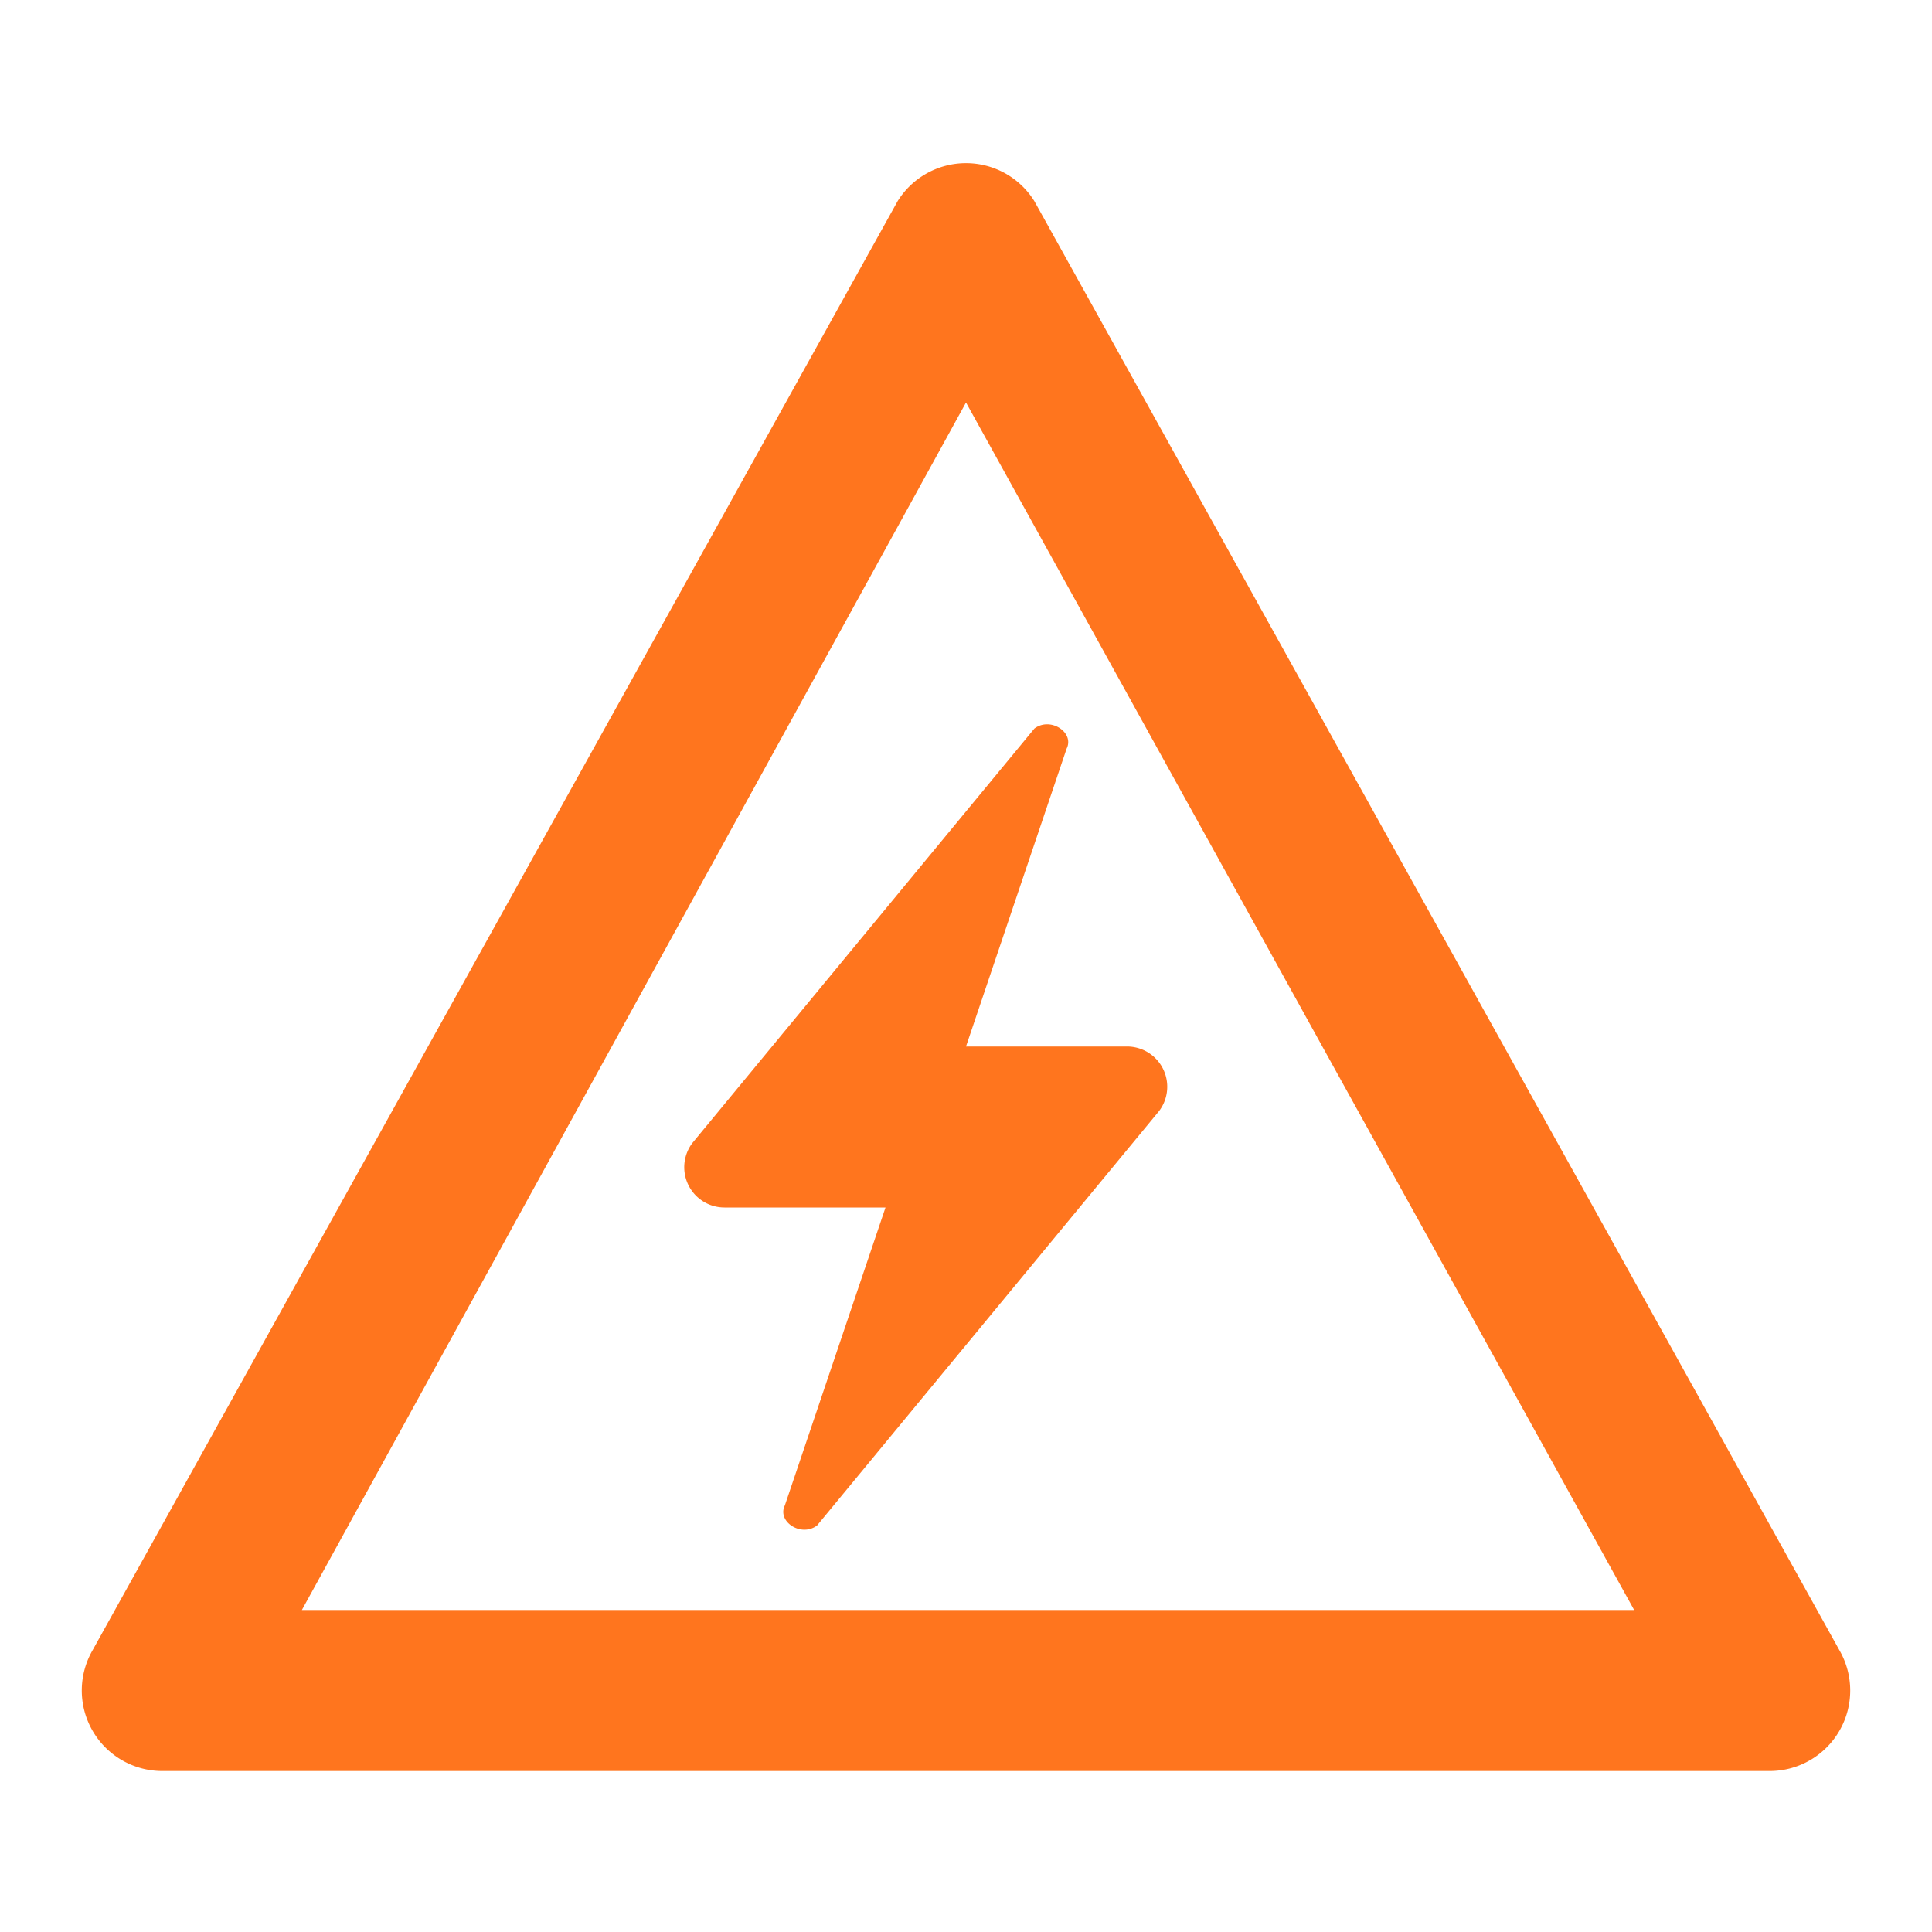 <?xml version="1.0" encoding="utf-8"?>

<!-- Uploaded to: SVG Repo, www.svgrepo.com, Generator: SVG Repo Mixer Tools -->
<svg width="800px" height="800px" viewBox="0 0 48 48" xmlns="http://www.w3.org/2000/svg">
  <g id="Layer_2" data-name="Layer 2">
    <g id="invisible_box" data-name="invisible box">
      <rect width="48" height="48" fill="none"/>
    </g>
    <g id="Layer_6" data-name="Layer 6" fill="#ff751e">
      <g>
        <path d="M45.7,41,25.7,5a2,2,0,0,0-3.4,0L2.3,41A2,2,0,0,0,4,44H44A2,2,0,0,0,45.7,41ZM24,40H7.5L24,10,40.6,40Z"/>
        <path d="M18,30h4l-2.5,7.4c-.2.4.4.8.8.5l8.5-10.3A1,1,0,0,0,28,26H24l2.5-7.4c.2-.4-.4-.8-.8-.5L17.2,28.4A1,1,0,0,0,18,30Z"/>
      </g>
    </g>
  </g>
</svg>